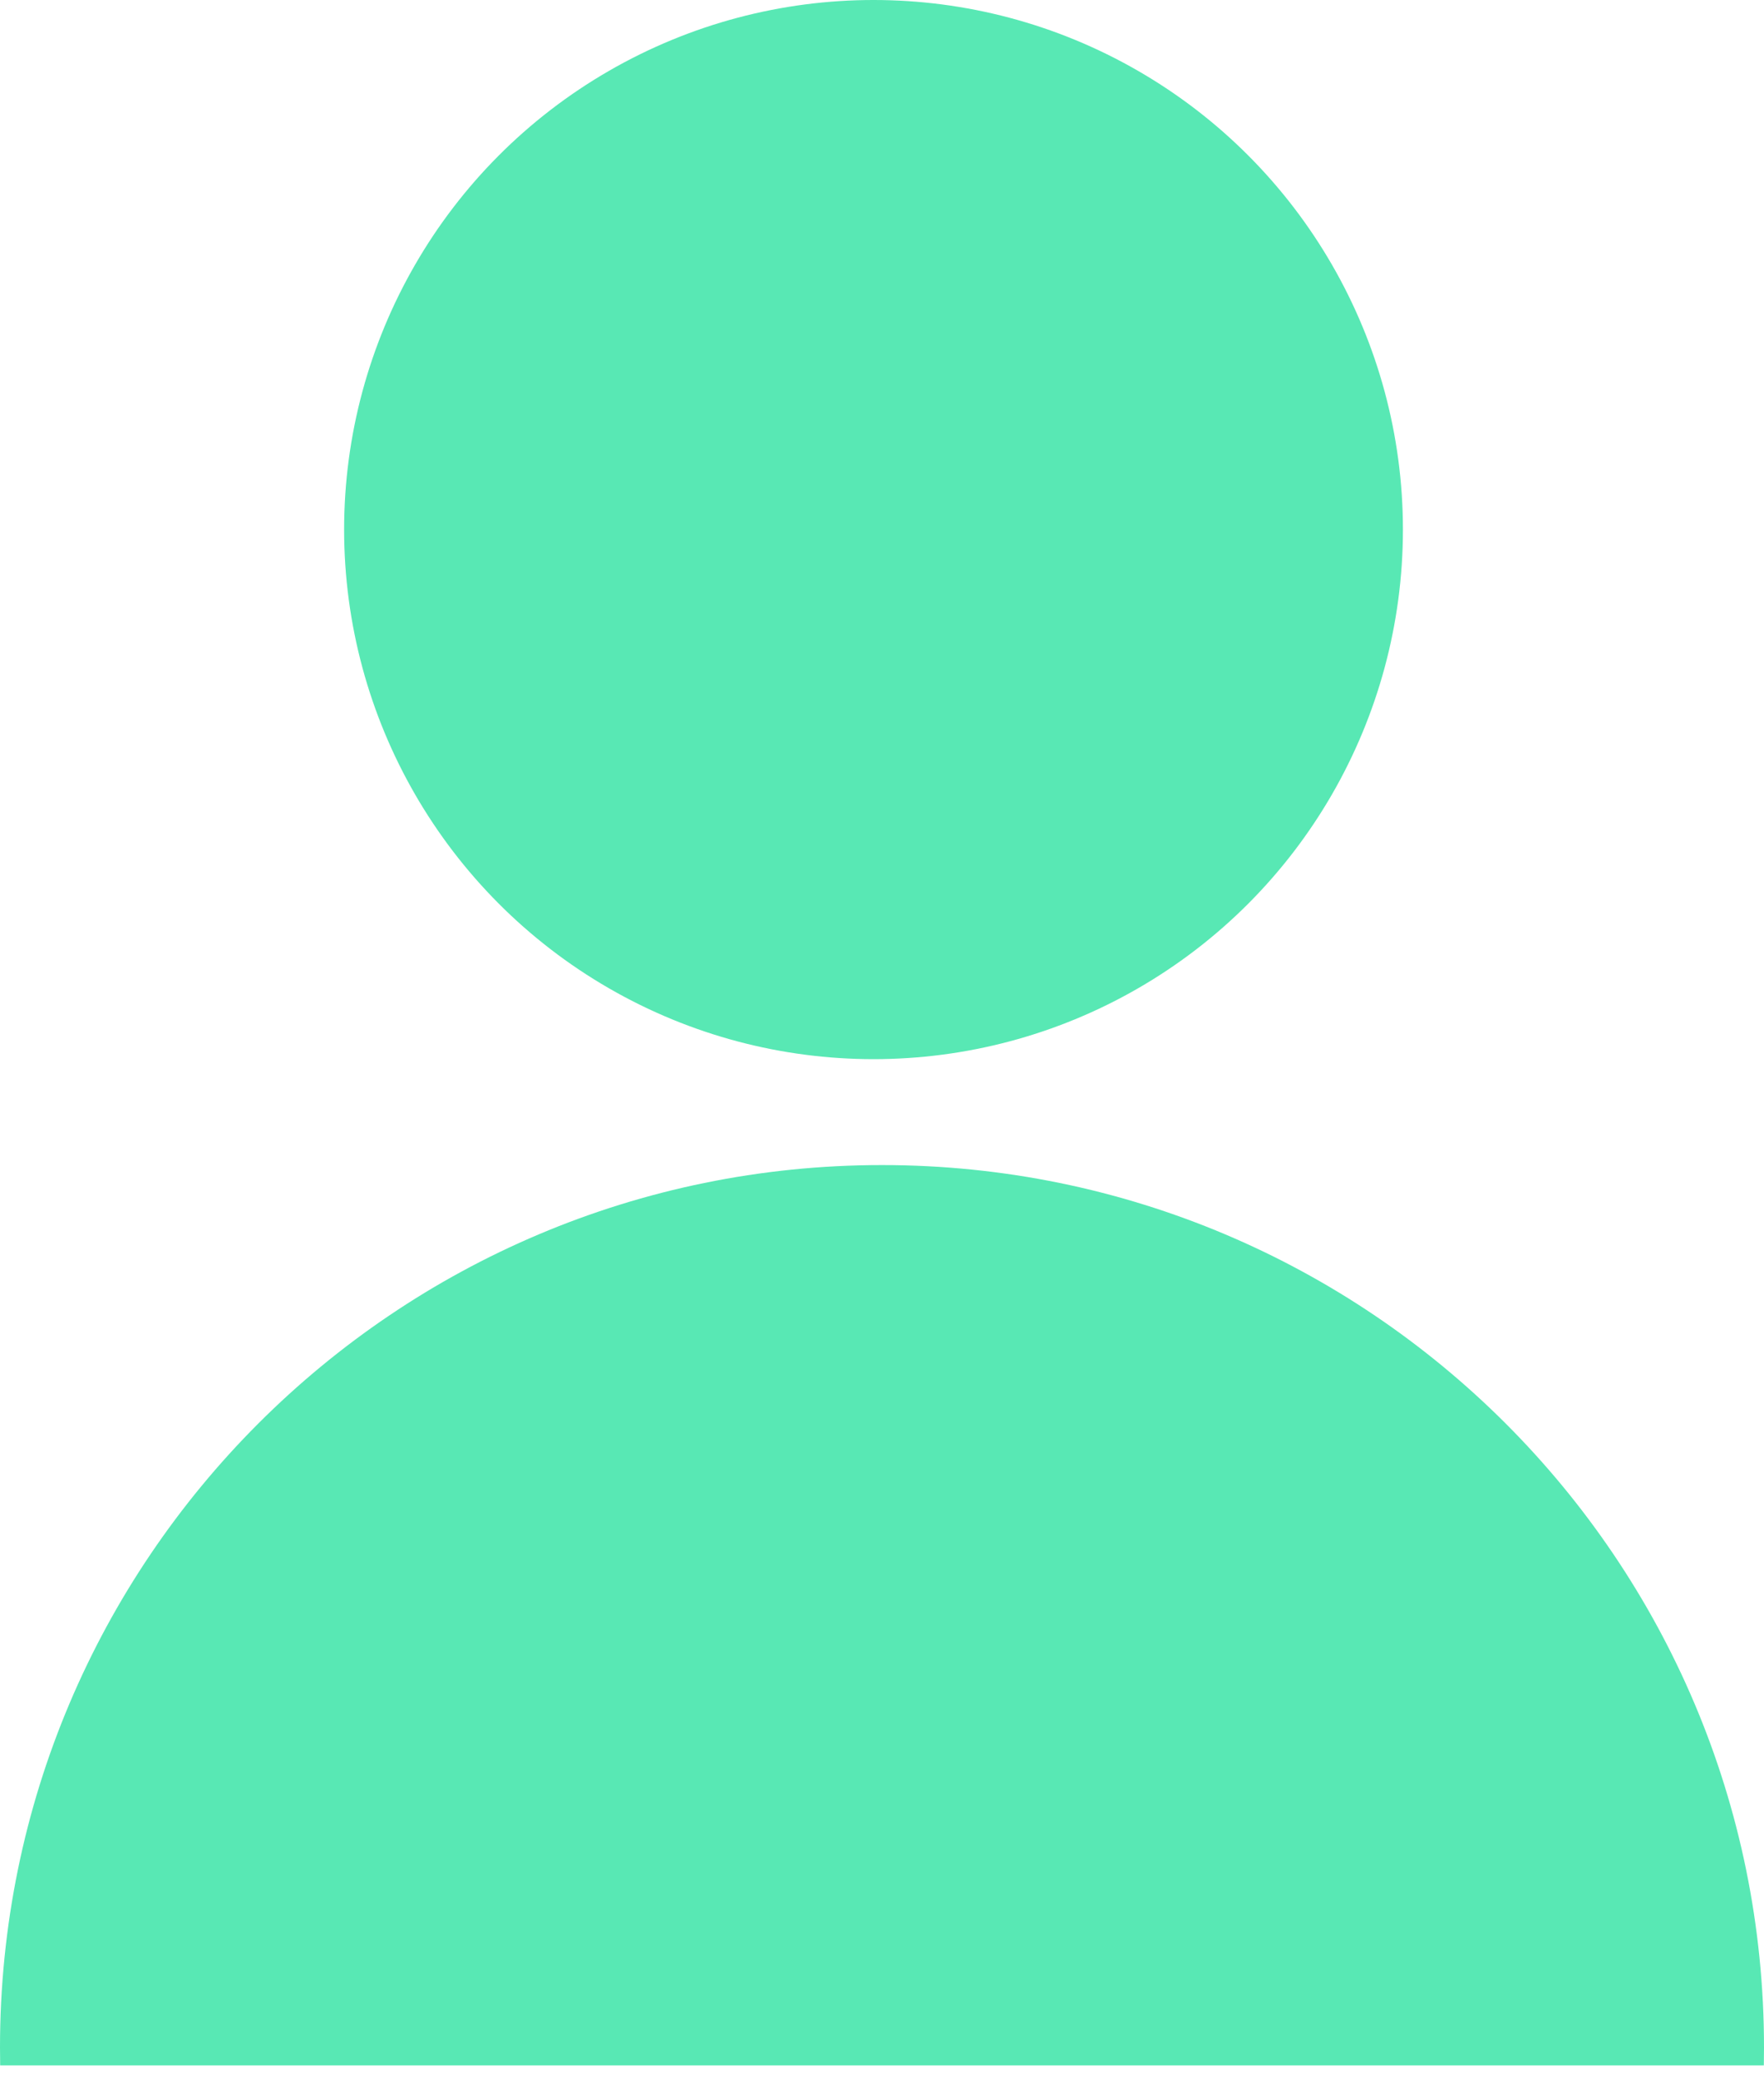 <svg width="62" height="73" viewBox="0 0 62 73" fill="none" xmlns="http://www.w3.org/2000/svg">
<circle cx="30.702" cy="18.607" r="18.607" fill="#58e8b4"/>
<path fill-rule="evenodd" clip-rule="evenodd" d="M61.994 72.568C61.998 72.358 62 72.147 62 71.936C62 54.815 48.121 40.935 31 40.935C13.879 40.935 0 54.815 0 71.936C0 72.147 0.002 72.358 0.006 72.568H61.994Z" fill="#58e8b4"/>
</svg>
